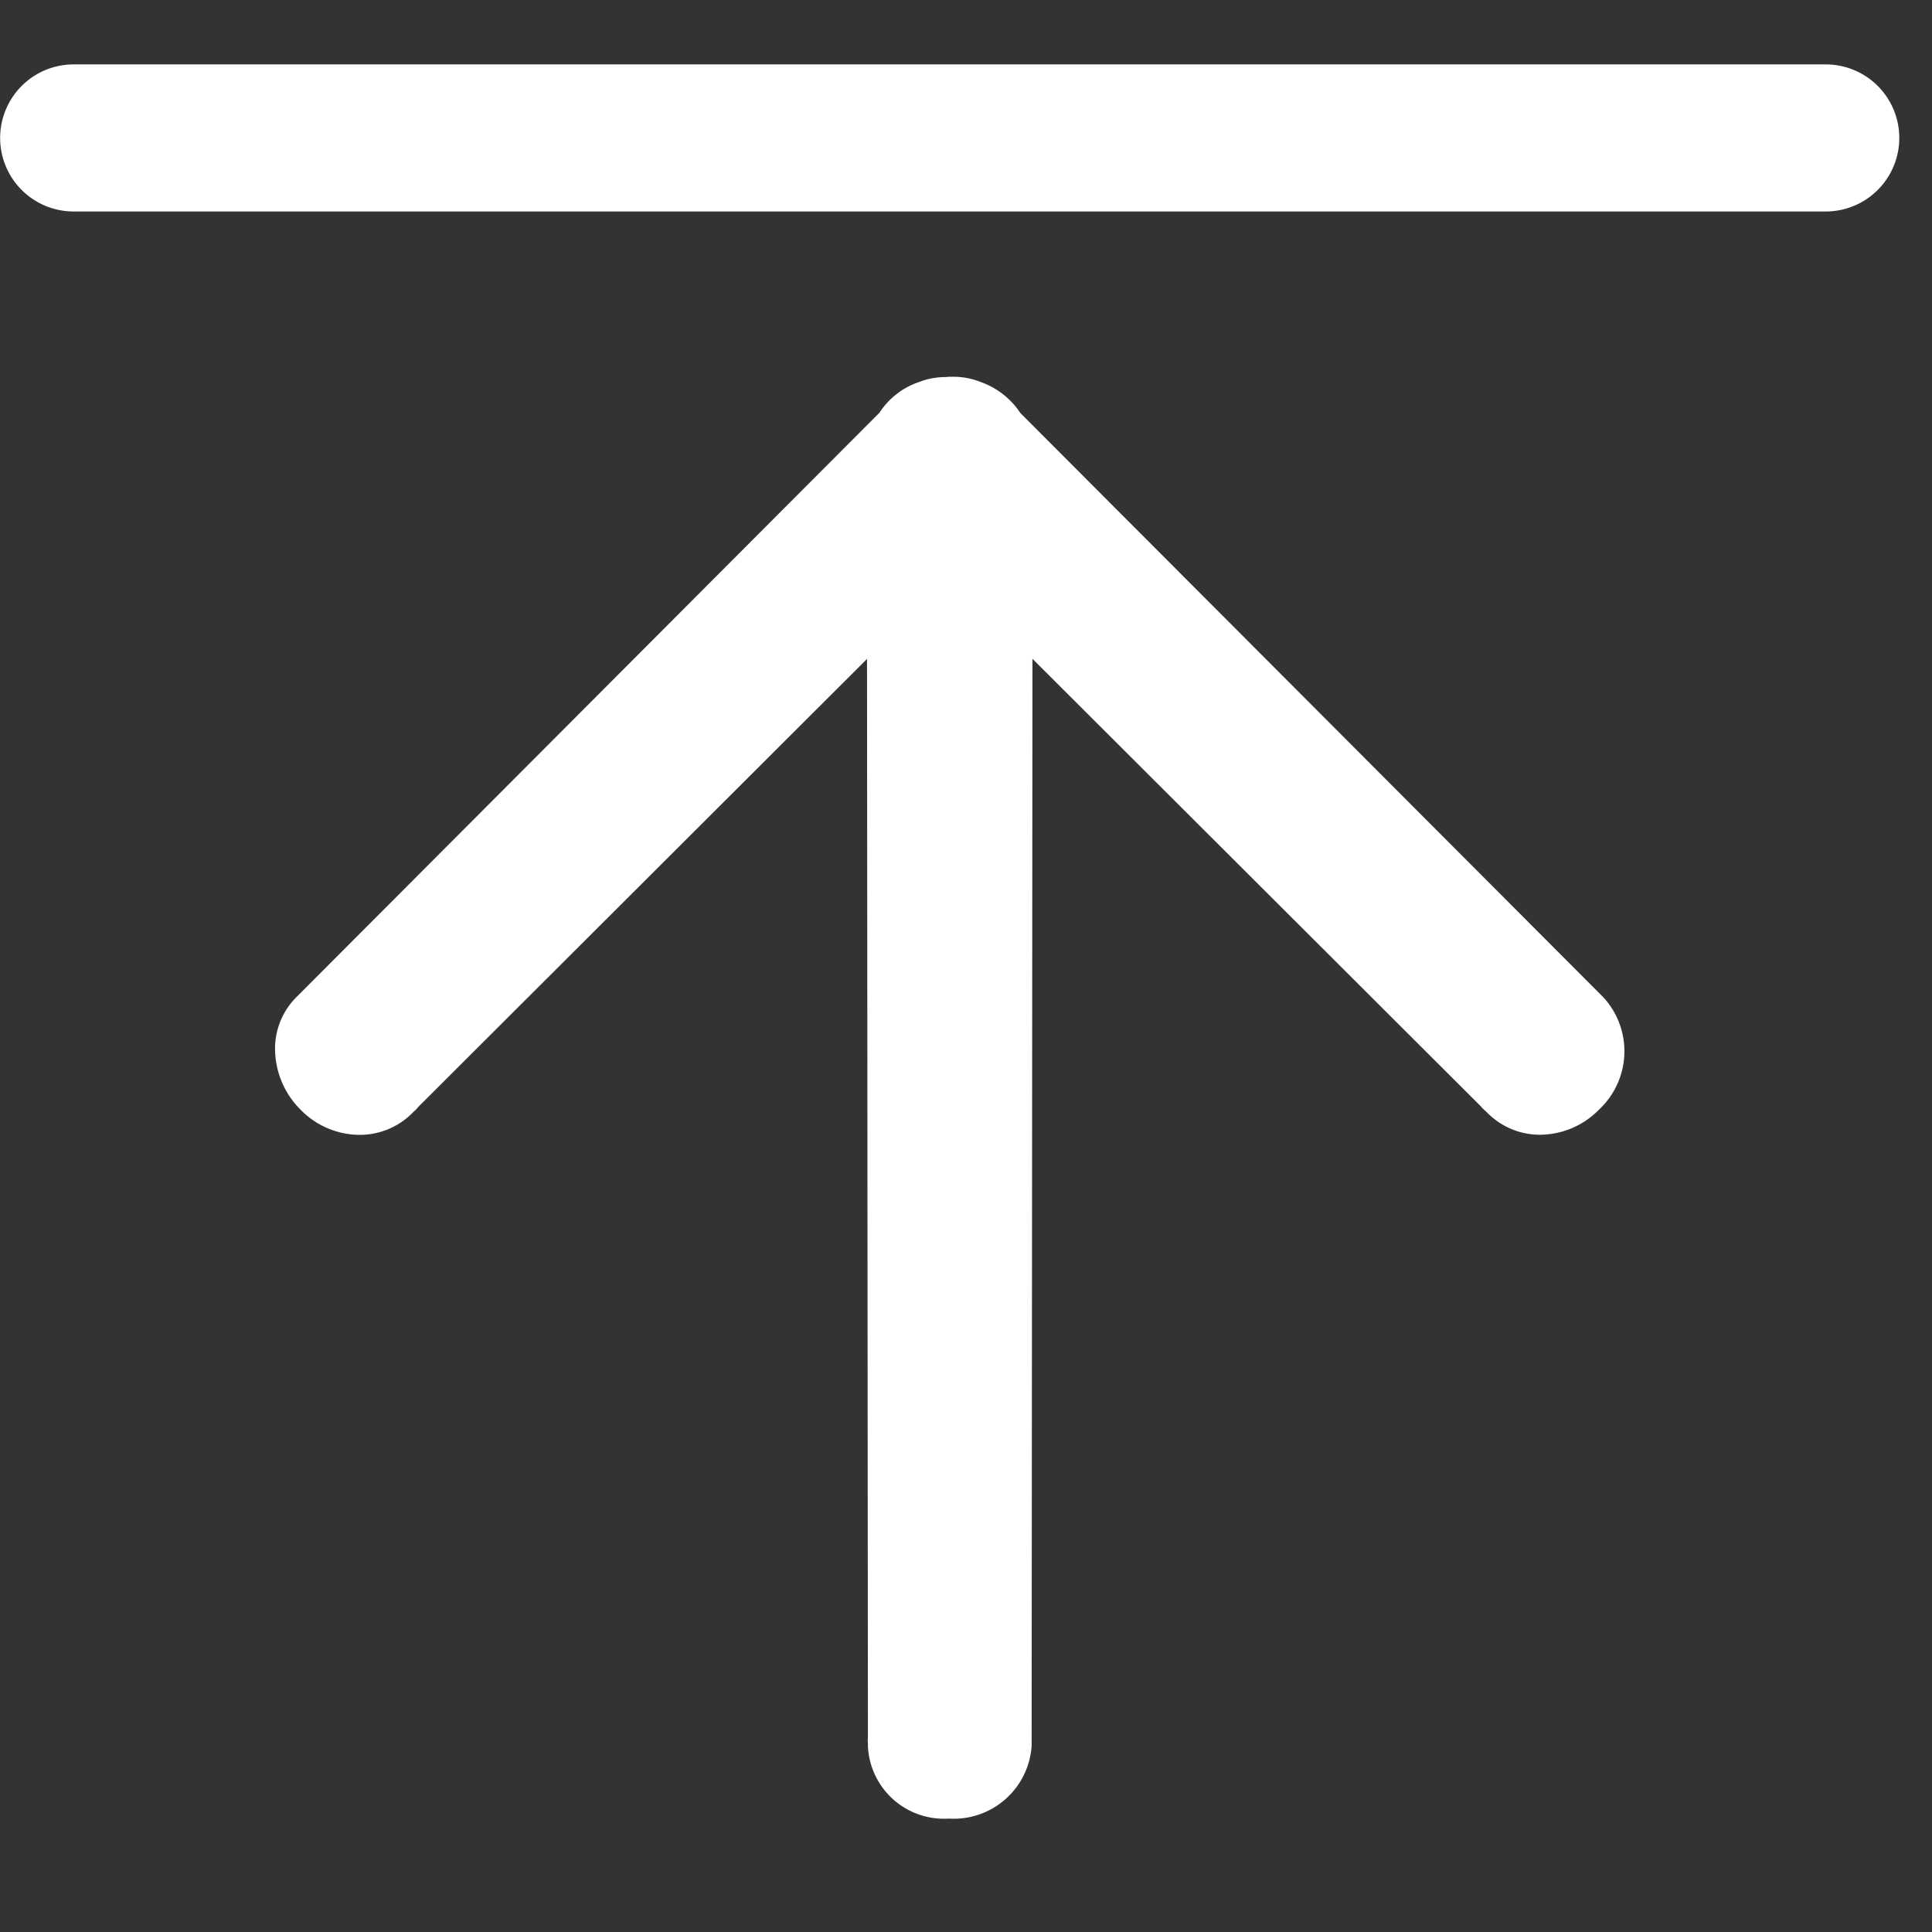 <svg xmlns="http://www.w3.org/2000/svg" width="30" height="30"><rect width="100%" height="100%" fill="#333333" stroke="none"/><path d="M15.844 6.413a1.231 1.231 0 00-.618-.482 1.155 1.155 0 00-.433-.081h-.048a.515.515 0 00-.057.005 1.129 1.129 0 00-.417.077 1.179 1.179 0 00-.614.476l-9.059 9.08a1.129 1.129 0 00-.327.809 1.342 1.342 0 00.4.938 1.287 1.287 0 00.909.387 1.153 1.153 0 00.821-.337.4.4 0 01.03-.03.338.338 0 00.061-.064l6.971-6.959.014 16.745a.471.471 0 000 .1v.039a1.182 1.182 0 001.256 1.123 1.213 1.213 0 001.286-1.123l.013-16.886 6.963 6.95a.532.532 0 00.074.074l.03.029a1.145 1.145 0 00.818.337 1.287 1.287 0 00.909-.387 1.238 1.238 0 00.071-1.747zM28.35 1H1.144a1.142 1.142 0 100 2.284H28.35a1.142 1.142 0 100-2.284" fill="#fff"/></svg>
